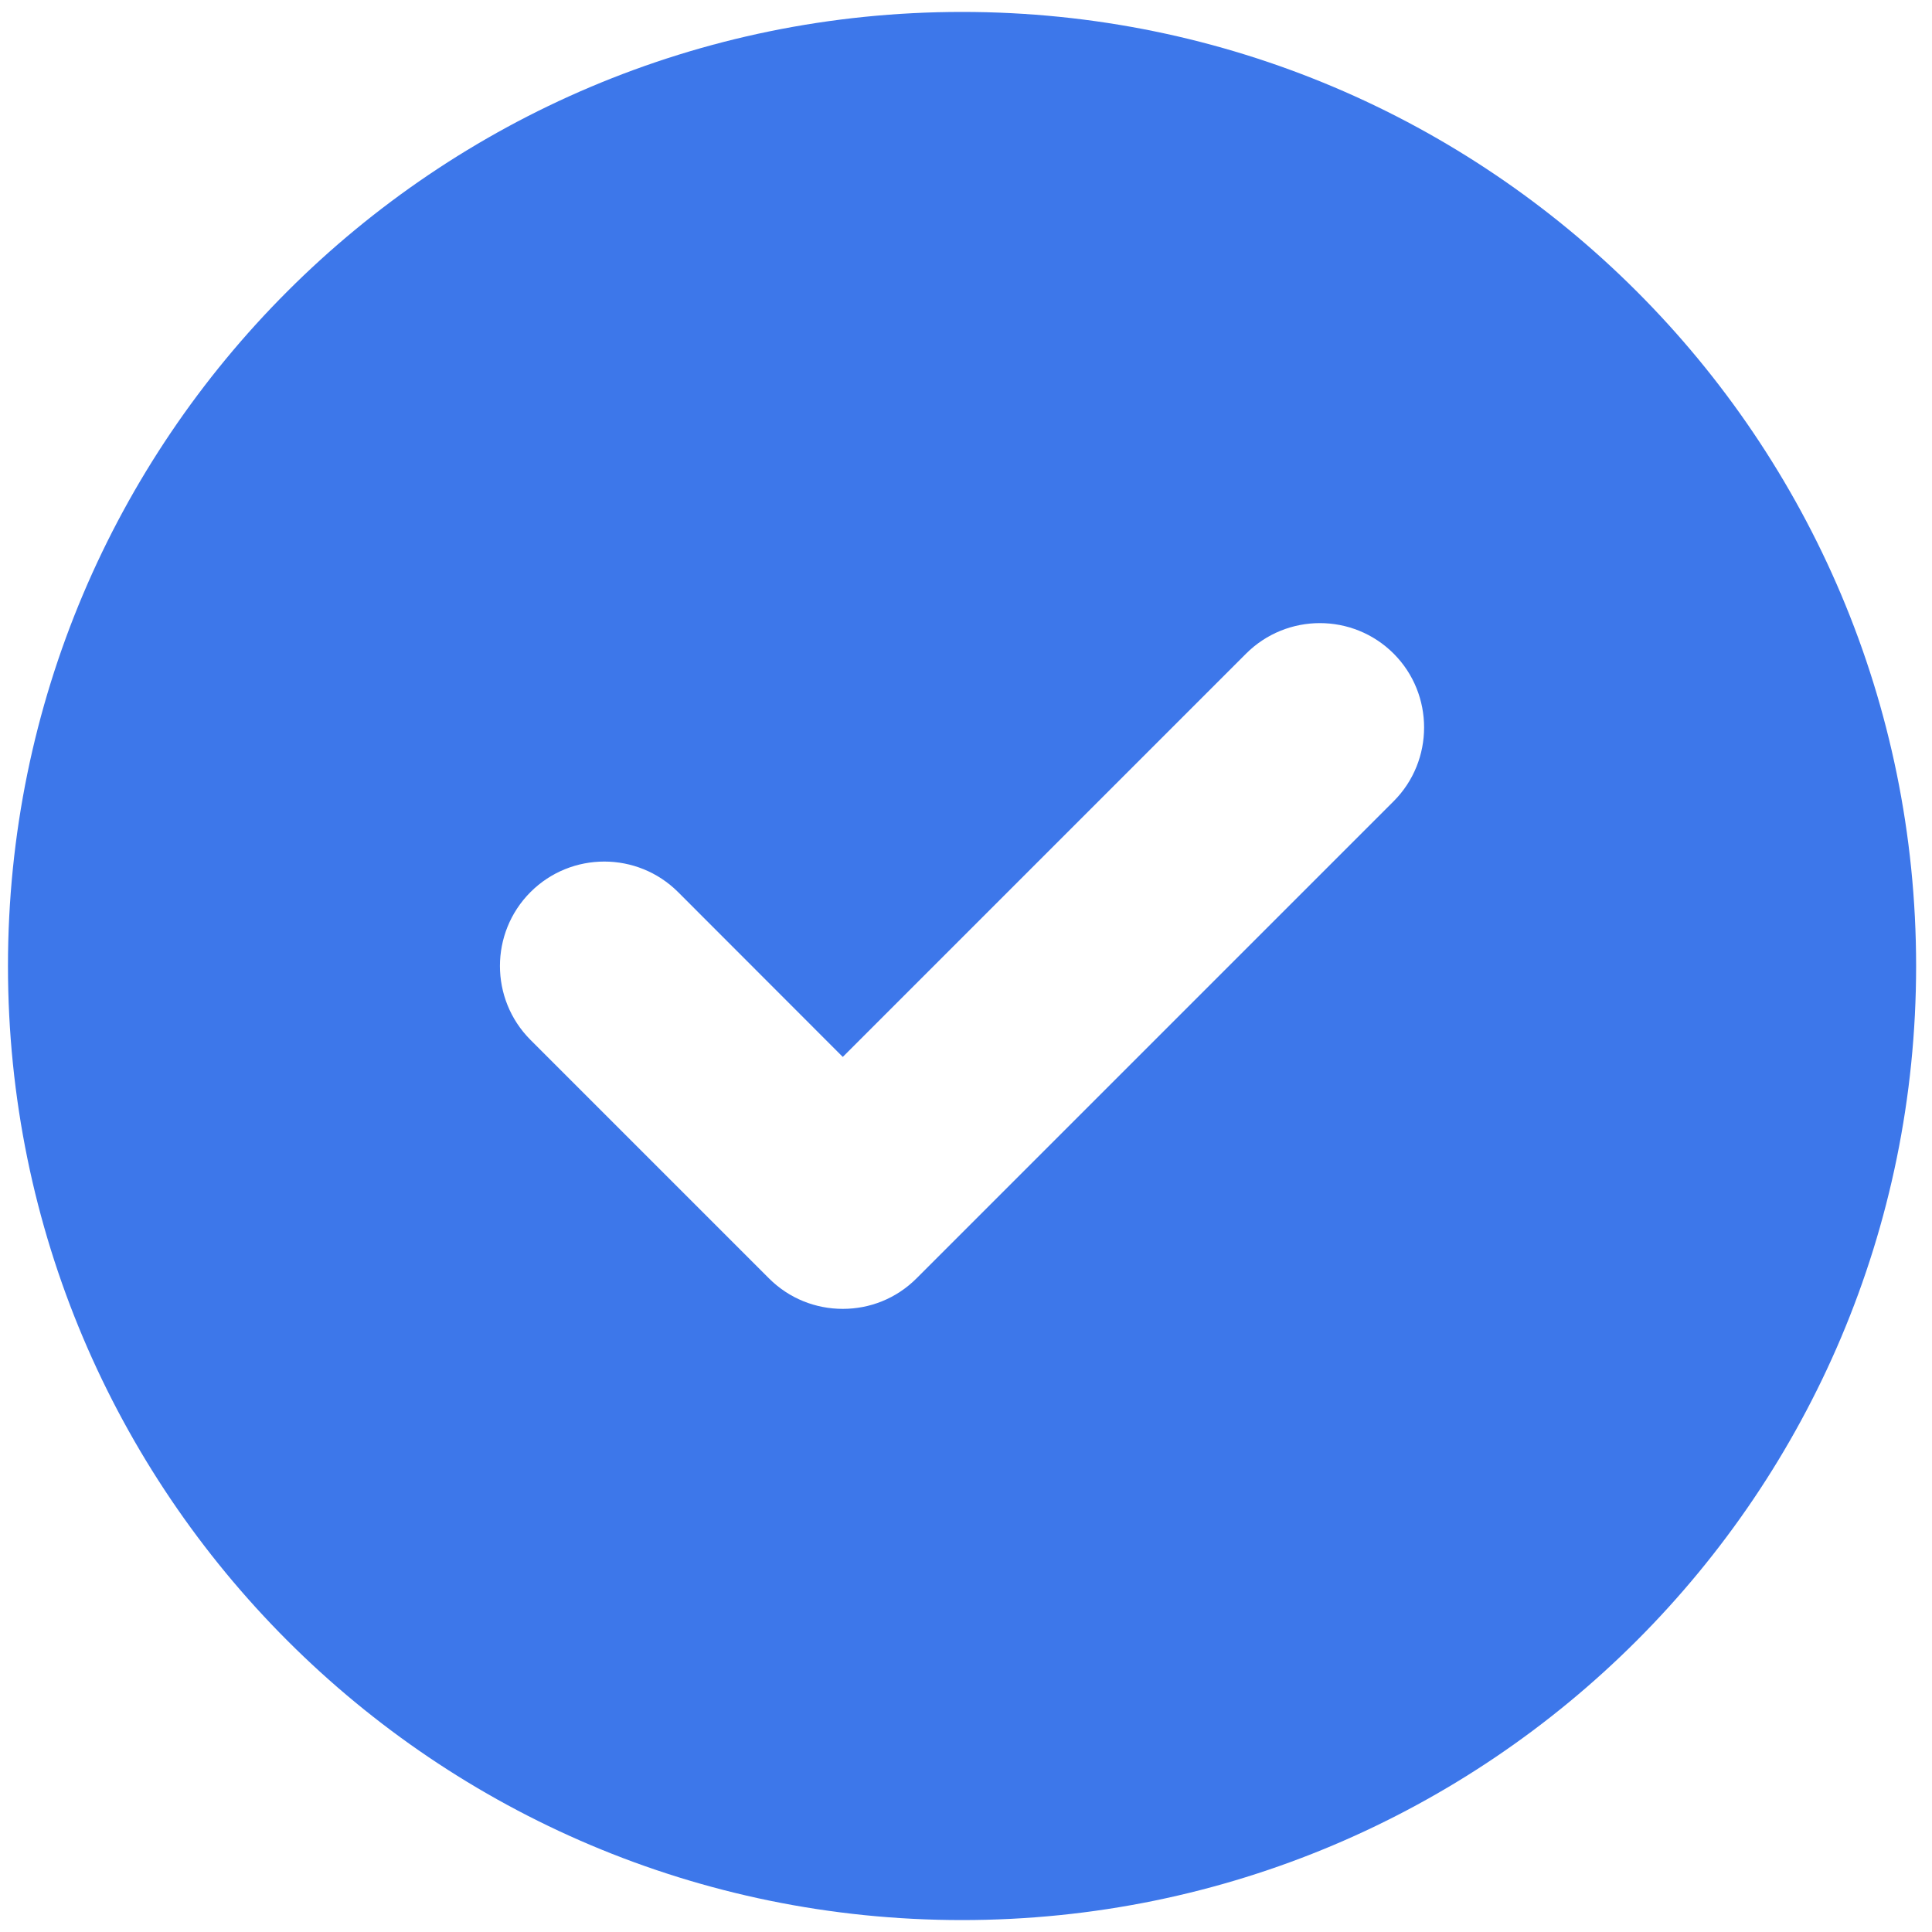 <?xml version="1.0" encoding="UTF-8"?>
<svg xmlns="http://www.w3.org/2000/svg" width="81" height="81" viewBox="0 0 81 81" fill="none">
  <g clip-path="url(#clip0_1_164)">
    <path d="M40.334 0.5C18.24 0.5 0.334 18.406 0.334 40.5C0.334 62.594 18.24 80.5 40.334 80.5C62.428 80.5 80.334 62.594 80.334 40.5C80.334 18.406 62.428 0.5 40.334 0.5ZM58.428 33.594L38.428 53.594C37.568 54.453 36.459 54.875 35.334 54.875C34.209 54.875 33.093 54.45 32.239 53.596L22.239 43.596C20.534 41.886 20.534 39.113 22.239 37.403C23.948 35.694 26.721 35.694 28.431 37.403L35.334 44.312L52.24 27.406C53.95 25.697 56.723 25.697 58.432 27.406C60.131 29.109 60.131 31.891 58.428 33.594Z" fill="#3D77EA"></path>
  </g>
  <defs>
    <clipPath id="clip0_1_164">
      <rect width="80" height="80" fill="white" transform="translate(0.334 0.5)"></rect>
    </clipPath>
  </defs>
</svg>
